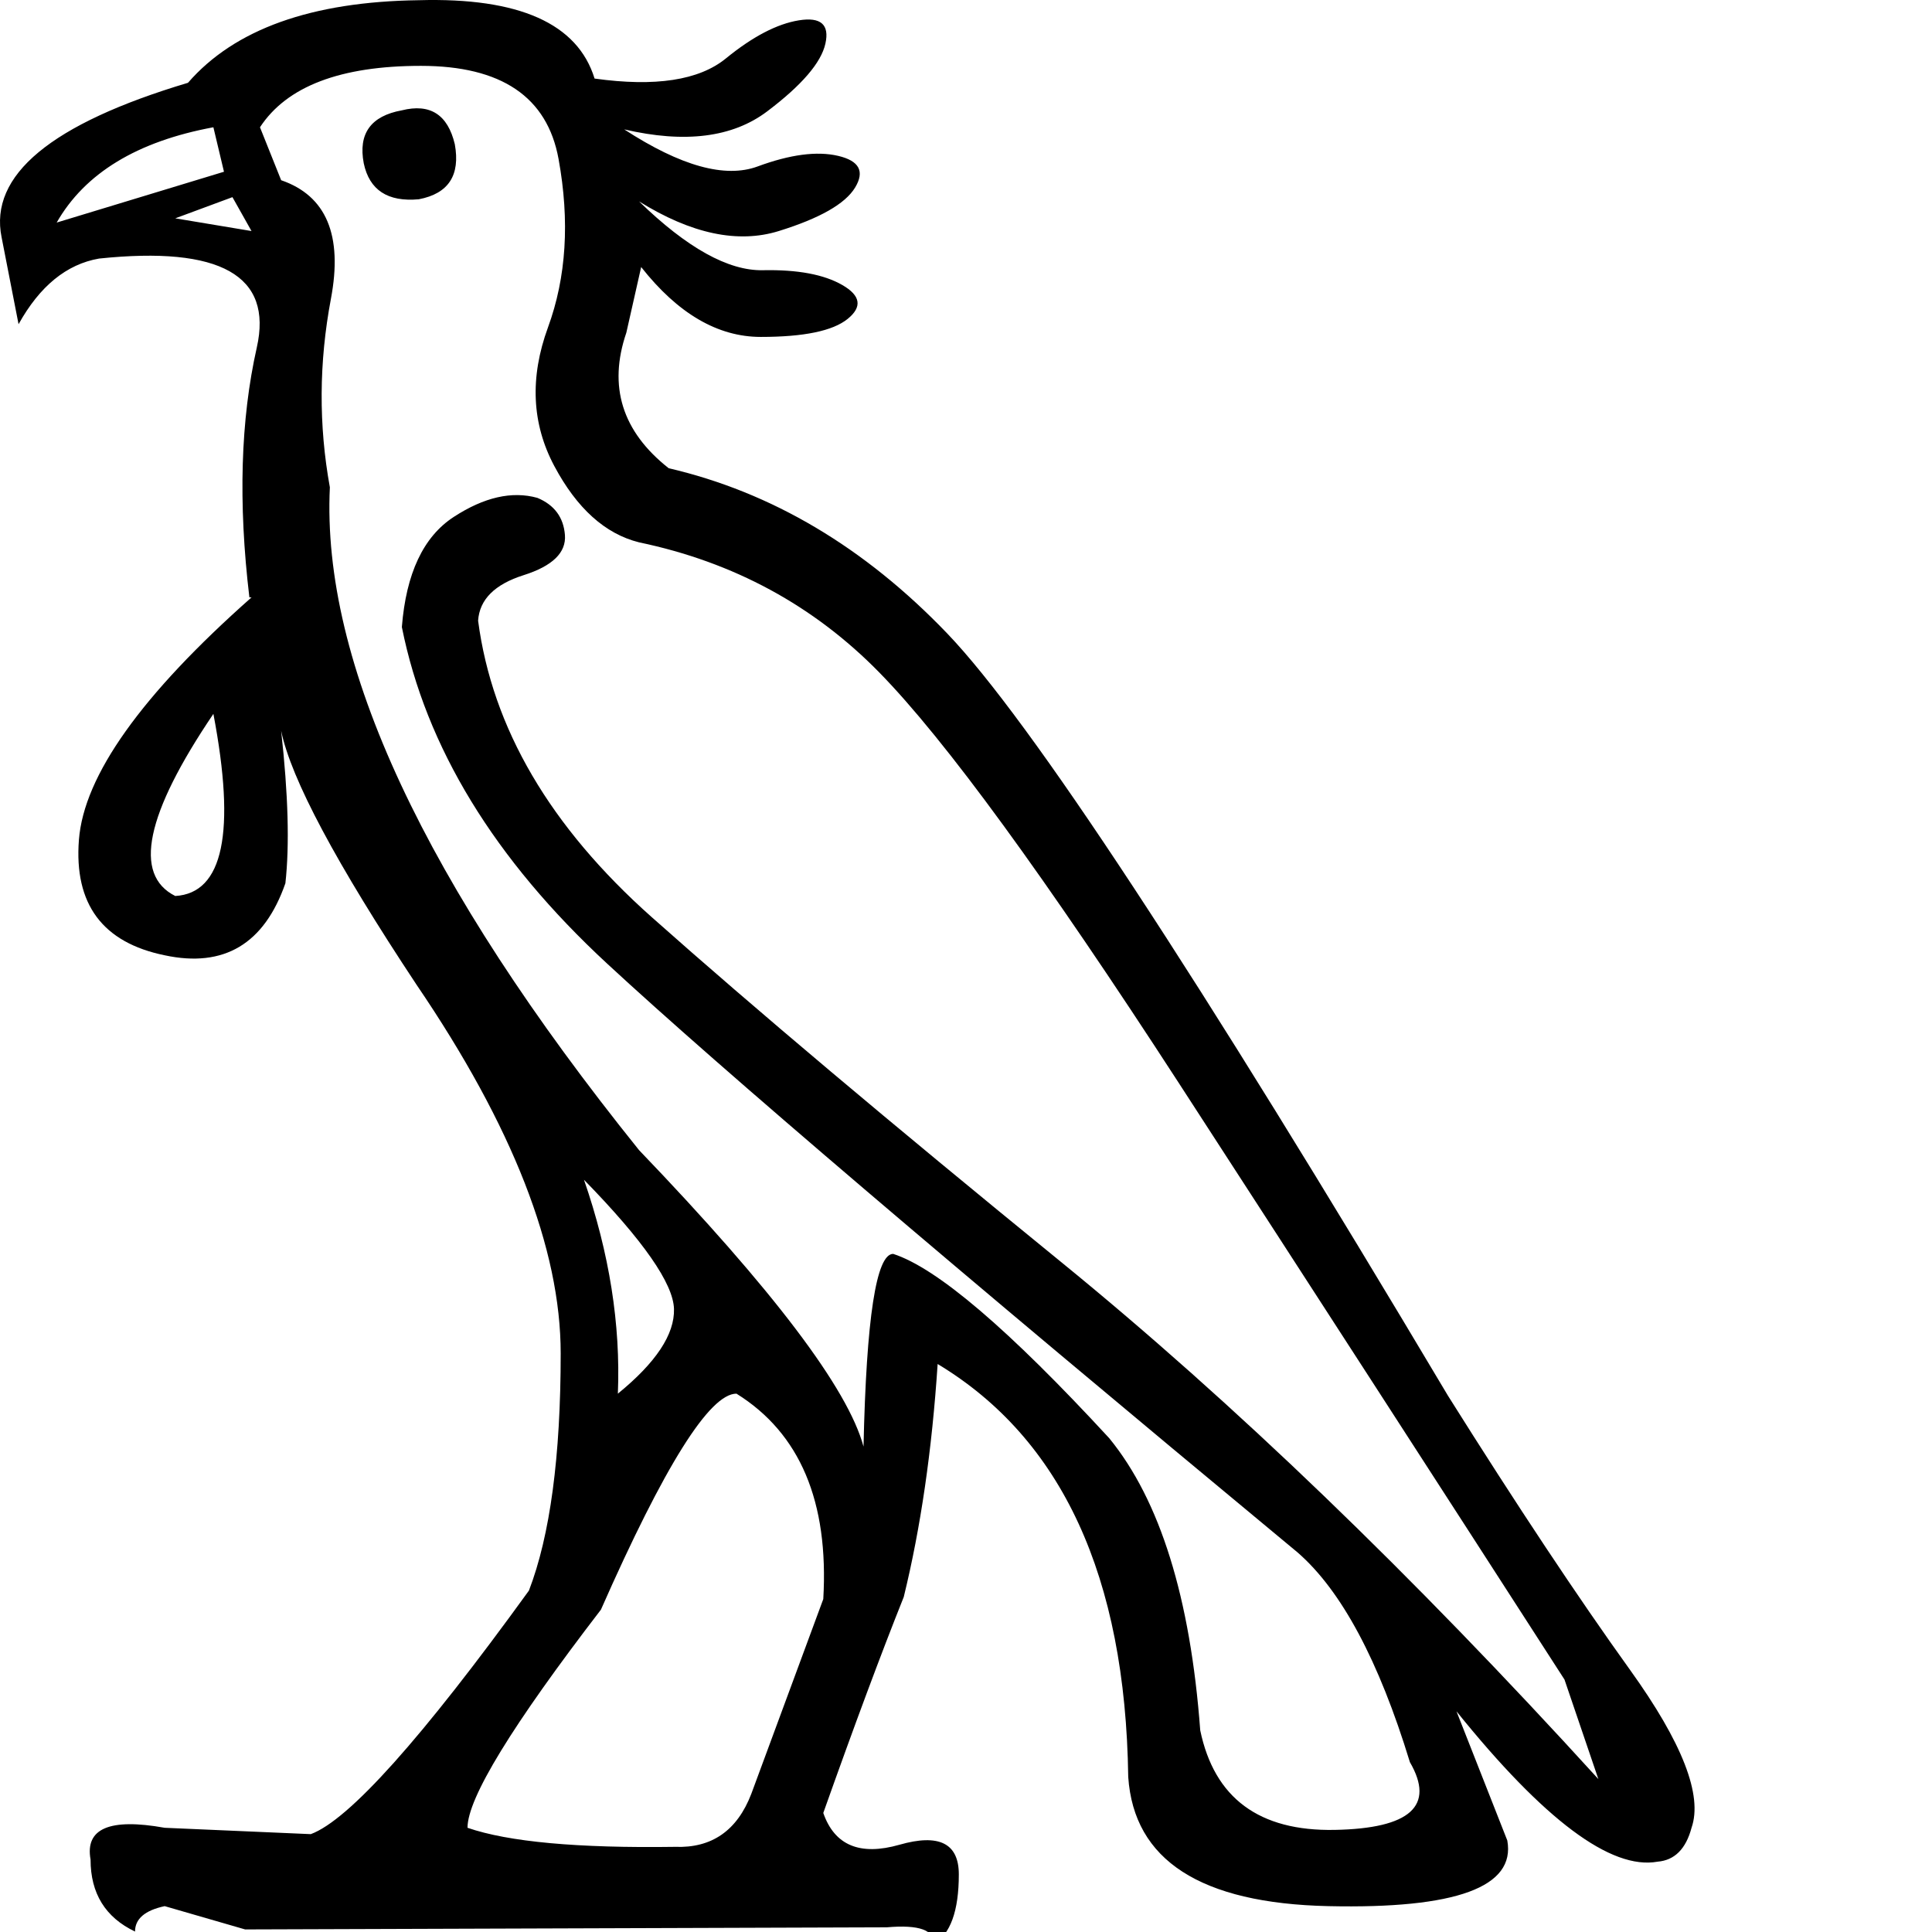 <?xml version="1.0" encoding="UTF-8" standalone="no"?>
<svg
   xmlns:dc="http://purl.org/dc/elements/1.1/"
   xmlns:cc="http://web.resource.org/cc/"
   xmlns:rdf="http://www.w3.org/1999/02/22-rdf-syntax-ns#"
   xmlns:svg="http://www.w3.org/2000/svg"
   xmlns="http://www.w3.org/2000/svg"
   xmlns:sodipodi="http://sodipodi.sourceforge.net/DTD/sodipodi-0.dtd"
   xmlns:inkscape="http://www.inkscape.org/namespaces/inkscape"
   width="1800"
   height="1800"
   id="svg2"
   sodipodi:version="0.32"
   inkscape:version="0.45.1"
   sodipodi:docname="US22G208C.svg"
   sodipodi:docbase="/Users/rosmord/Travail/Gsigns/SThomasDetail/39/G"
   inkscape:output_extension="org.inkscape.output.svg.inkscape"
   version="1.0">
  <defs
     id="defs7" />
  <sodipodi:namedview
     inkscape:window-height="752"
     inkscape:window-width="1280"
     inkscape:pageshadow="2"
     inkscape:pageopacity="0.0"
     guidetolerance="10.0"
     gridtolerance="10.0"
     objecttolerance="10.0"
     borderopacity="1.0"
     bordercolor="#666666"
     pagecolor="#ffffff"
     id="base"
     width="1800px"
     height="1800px"
     inkscape:zoom="0.305"
     inkscape:cx="900"
     inkscape:cy="1110.0106"
     inkscape:window-x="0"
     inkscape:window-y="22"
     inkscape:current-layer="svg2" />
  <path
     style="fill:#000000;stroke:none"
     d="M 261.944,167.9 C 304.035,182.369 319.491,219.198 308.31,278.389 C 297.13,337.579 296.801,396.112 307.324,453.987 C 299.432,617.089 395.451,822.94 595.383,1071.54 C 720.341,1201.758 790.054,1293.832 804.523,1347.762 C 807.153,1228.065 816.361,1168.217 832.145,1168.217 C 872.921,1181.371 940.003,1238.588 1033.392,1339.87 C 1080.745,1397.745 1109.024,1488.503 1118.232,1612.145 C 1131.385,1675.282 1173.147,1706.192 1243.518,1704.877 C 1313.889,1703.562 1337.236,1682.516 1313.56,1641.741 C 1284.622,1547.036 1249.766,1481.926 1208.99,1446.412 C 885.416,1178.082 671.016,995.25 565.788,897.915 C 460.561,800.579 396.767,696.01 374.406,584.206 C 378.352,534.223 394.465,500.024 422.745,481.609 C 451.025,463.194 477.003,457.275 500.679,463.852 C 516.463,470.429 525.013,481.938 526.328,498.38 C 527.643,514.821 514.819,527.317 487.854,535.867 C 460.89,544.417 446.75,558.556 445.434,578.287 C 458.588,678.253 512.517,770.326 607.222,854.508 C 701.926,938.69 829.185,1045.89 988.999,1176.109 C 1148.813,1306.328 1315.533,1466.8 1489.158,1657.524 L 1457.59,1564.793 C 1343.155,1387.222 1223.459,1202.087 1098.502,1009.39 C 973.544,816.692 880.484,689.104 819.32,626.625 C 758.157,564.147 683.511,523.7 595.383,505.285 C 563.815,497.393 537.508,473.717 516.463,434.257 C 495.417,394.796 493.444,351.719 510.544,305.024 C 527.643,258.33 530.932,206.045 520.409,148.17 C 509.886,90.295 467.138,61.357 392.163,61.357 C 317.189,61.357 267.206,80.43 242.214,118.575 L 261.944,167.9 z M 198.808,118.575 C 127.779,131.728 79.112,161.323 52.805,207.36 L 208.673,160.008 L 198.808,118.575 z M 374.406,102.791 C 400.713,96.214 417.155,106.737 423.731,134.359 C 428.993,163.296 417.812,180.396 390.19,185.657 C 361.253,188.288 344.153,177.107 338.892,152.116 C 333.63,124.494 345.469,108.052 374.406,102.791 z M 544.085,1099.162 C 567.761,1167.56 578.284,1233.984 575.653,1298.436 C 611.168,1269.499 628.596,1243.192 627.938,1219.516 C 627.28,1195.84 599.329,1155.722 544.085,1099.162 z M 435.569,1702.904 C 473.714,1716.057 538.166,1721.976 628.925,1720.661 C 663.124,1721.976 686.8,1705.534 699.953,1671.335 L 767.035,1489.818 C 772.297,1399.06 745.332,1335.266 686.142,1298.436 C 661.15,1298.436 619.059,1365.519 559.869,1499.683 C 477.003,1607.542 435.569,1675.282 435.569,1702.904 z M 163.294,203.414 L 234.322,215.252 L 216.565,183.684 L 163.294,203.414 z M 198.808,665.099 C 135.671,758.488 123.833,815.048 163.294,834.778 C 208.015,832.148 219.853,775.588 198.808,665.099 z M 388.217,917.645 C 313.243,804.525 271.152,725.605 261.944,680.883 C 268.521,740.074 269.836,787.426 265.89,822.94 C 246.16,879.5 208.673,901.861 153.429,890.022 C 95.554,878.184 68.918,842.341 73.522,782.493 C 78.125,722.645 131.725,647.342 234.322,556.583 L 232.349,556.583 C 221.826,468.456 224.128,390.85 239.255,323.768 C 254.381,256.686 205.385,229.063 92.265,240.901 C 62.012,246.163 37.021,266.551 17.291,302.065 L 1.507,221.171 C -10.331,163.296 47.544,115.286 175.132,77.141 C 218.538,27.158 290.224,1.509 390.19,0.194 C 483.579,-2.437 538.166,21.897 553.95,73.195 C 610.51,81.087 651.285,74.84 676.277,54.452 C 701.268,34.064 723.958,22.226 744.346,18.937 C 764.734,15.649 772.955,22.884 769.009,40.641 C 765.062,58.398 746.977,79.443 714.751,103.777 C 682.525,128.111 638.132,133.701 581.572,120.548 C 634.186,154.747 675.619,166.256 705.872,155.075 C 736.125,143.895 761.116,140.607 780.847,145.21 C 800.577,149.814 805.838,159.679 796.631,174.805 C 787.423,189.932 763.747,203.414 725.602,215.252 C 687.457,227.09 644.051,217.883 595.383,187.63 C 640.105,231.036 678.579,252.411 710.805,251.753 C 743.031,251.095 767.693,255.699 784.793,265.564 C 801.892,275.429 803.536,285.952 789.725,297.132 C 775.914,308.313 748.95,313.903 708.832,313.903 C 668.714,313.903 631.555,292.2 597.356,248.793 L 583.545,309.957 C 566.446,359.94 579.599,402.031 623.006,436.23 C 719.026,458.591 805.509,509.889 882.457,590.125 C 959.404,670.36 1114.944,907.122 1349.074,1300.409 C 1413.526,1403.006 1470.086,1488.174 1518.753,1555.914 C 1567.421,1623.654 1586.493,1672.651 1575.971,1702.904 C 1570.709,1722.634 1560.187,1733.157 1544.402,1734.472 C 1500.996,1742.364 1438.517,1695.669 1356.966,1594.388 L 1404.319,1714.742 C 1412.211,1758.148 1356.638,1778.536 1237.599,1775.905 C 1118.561,1773.274 1056.411,1733.157 1051.149,1655.552 C 1048.519,1468.773 989.328,1340.527 873.578,1270.814 C 868.317,1351.05 857.794,1423.393 842.01,1487.845 C 820.965,1540.459 795.973,1607.542 767.035,1689.093 C 777.558,1719.345 801.234,1729.21 838.064,1718.688 C 874.894,1708.165 893.308,1717.373 893.308,1746.31 C 893.308,1780.509 885.416,1802.212 869.632,1811.419 C 870.947,1798.266 856.479,1793.005 826.226,1795.635 L 228.403,1797.608 L 153.429,1775.905 C 135.014,1779.851 125.806,1787.743 125.806,1799.581 C 98.184,1786.428 84.373,1764.067 84.373,1732.499 C 79.112,1703.562 102.13,1693.696 153.429,1702.904 L 289.566,1708.823 C 325.081,1695.669 392.821,1620.037 492.787,1481.926 C 512.517,1430.628 522.382,1356.969 522.382,1260.949 C 522.382,1163.614 477.66,1049.179 388.217,917.645 z "
     id="path4" />
</svg>
